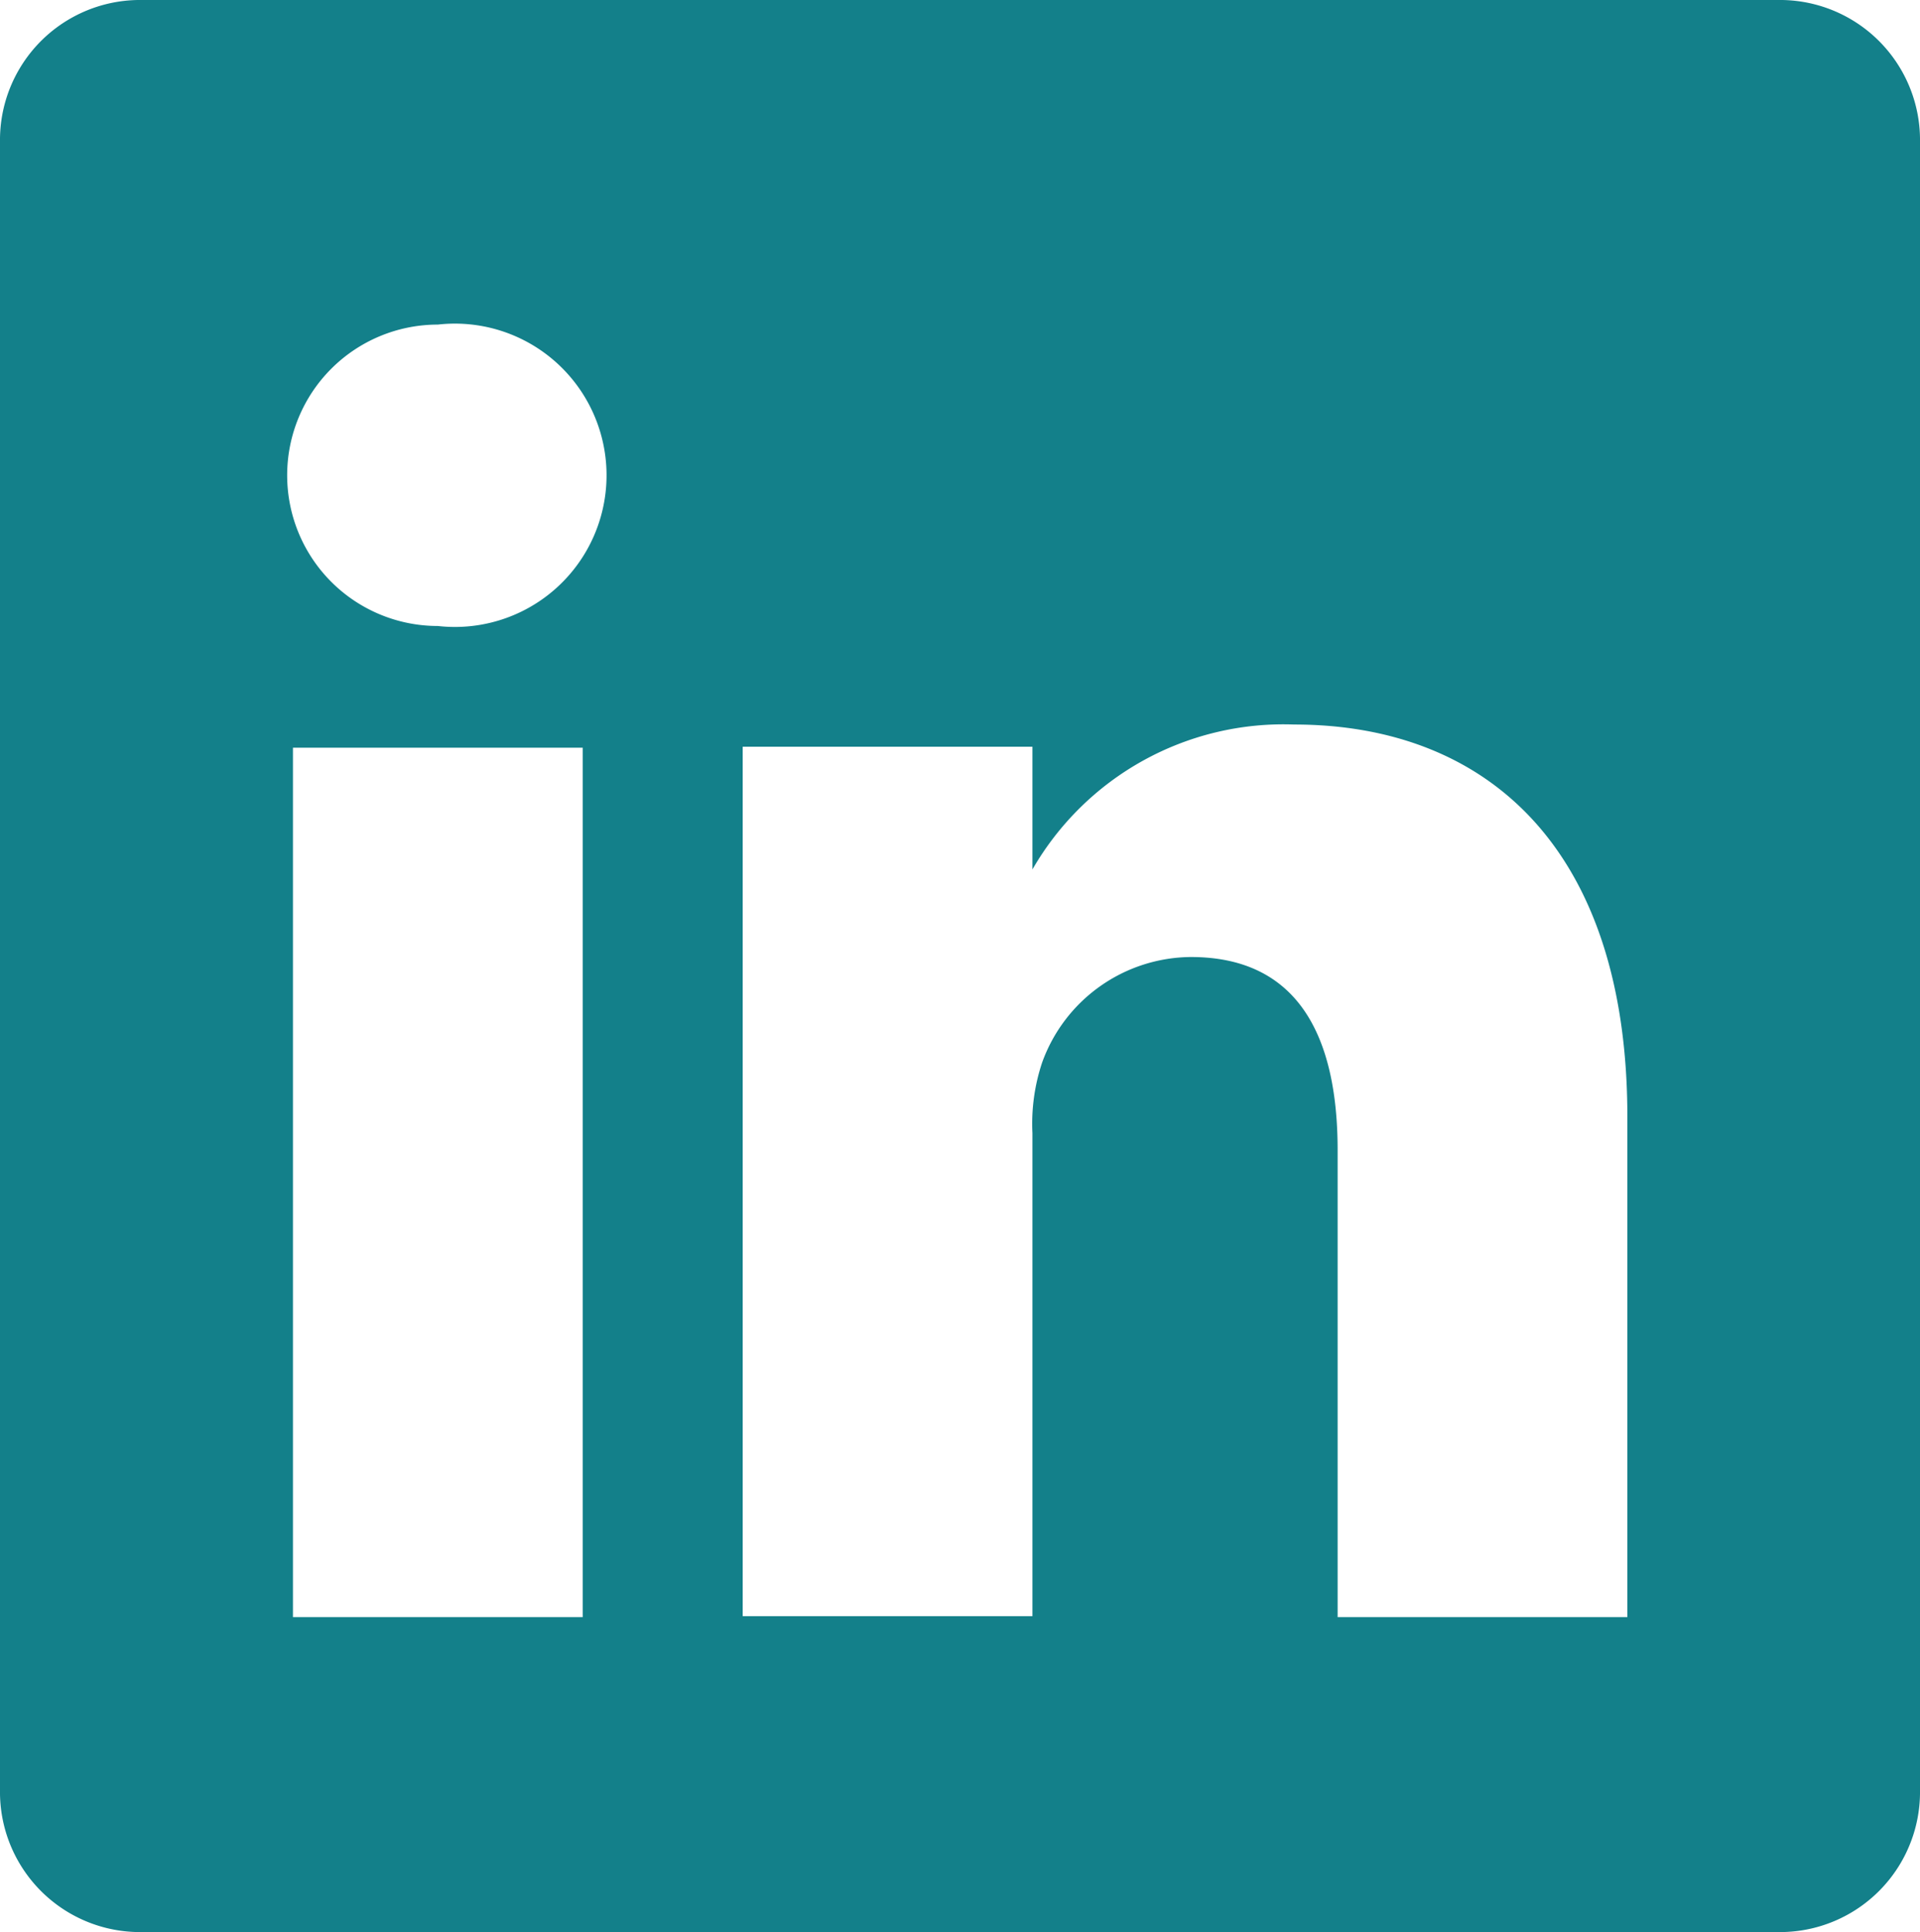 <svg xmlns="http://www.w3.org/2000/svg" width="23.856" height="24" viewBox="0 0 23.856 24">
  <path id="linkedin" d="M24.152,2H3.824A1.74,1.74,0,0,0,2.06,3.716V24.284A1.74,1.74,0,0,0,3.824,26H24.152a1.74,1.74,0,0,0,1.764-1.716V3.716A1.74,1.74,0,0,0,24.152,2ZM9.3,22.088H5.7v-10.8H9.3ZM7.5,9.776h0a1.872,1.872,0,1,1,0-3.744,1.884,1.884,0,1,1,0,3.744ZM22.28,22.088h-3.6v-5.8c0-1.452-.516-2.4-1.824-2.4A1.98,1.98,0,0,0,15.008,15.2a2.4,2.4,0,0,0-.12.876v6h-3.6v-10.8h3.6V12.8A3.6,3.6,0,0,1,18.14,11c2.4,0,4.14,1.548,4.14,4.872Z" transform="translate(-2.06 -2)" fill="#13808a"/>
</svg>
